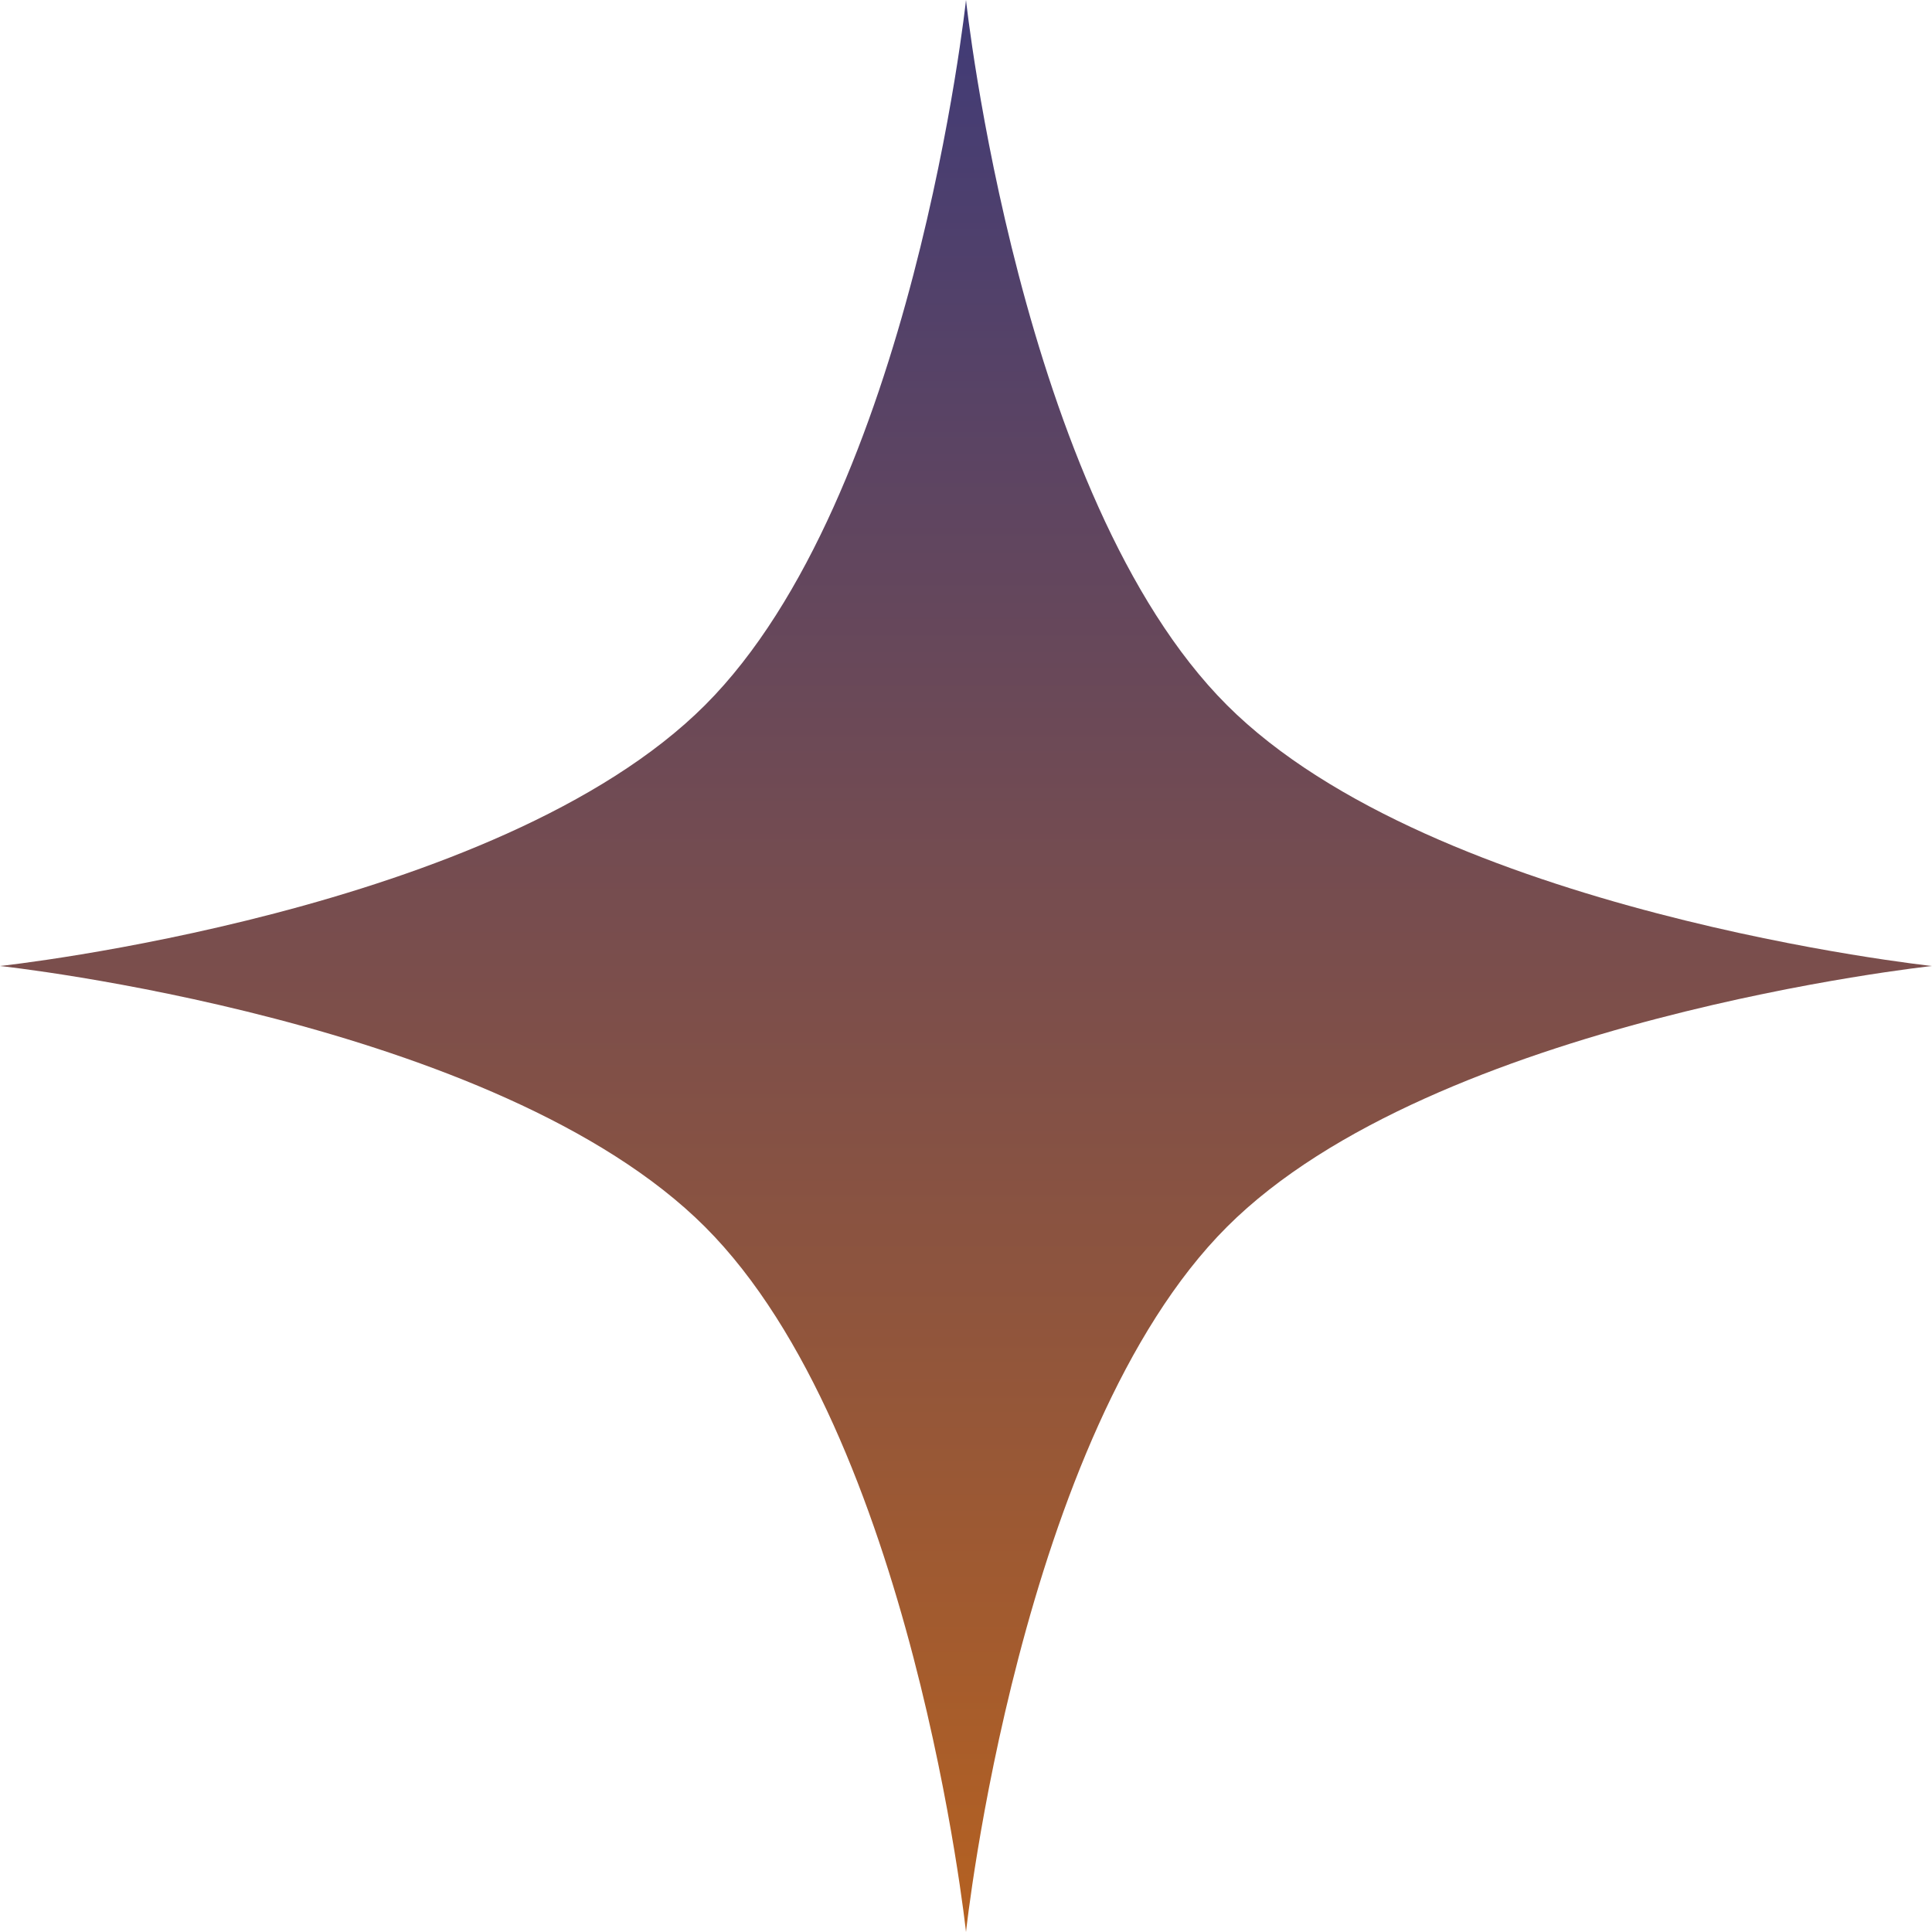 <svg width="100" height="100" viewBox="0 0 100 100" fill="none" xmlns="http://www.w3.org/2000/svg">
<path d="M50 0C50 0 52.759 25.75 63.505 36.495C74.25 47.241 100 50 100 50C100 50 74.25 52.759 63.505 63.505C52.759 74.25 50 100 50 100C50 100 47.241 74.25 36.495 63.505C25.75 52.759 0 50 0 50C0 50 25.75 47.241 36.495 36.495C47.241 25.75 50 0 50 0Z" fill="url(#paint0_linear_406_4635)"/>
<defs>
<linearGradient id="paint0_linear_406_4635" x1="50" y1="0" x2="50" y2="100" gradientUnits="userSpaceOnUse">
<stop stop-color="#403B77"/>
<stop offset="1" stop-color="#B56121"/>
</linearGradient>
</defs>
</svg>
